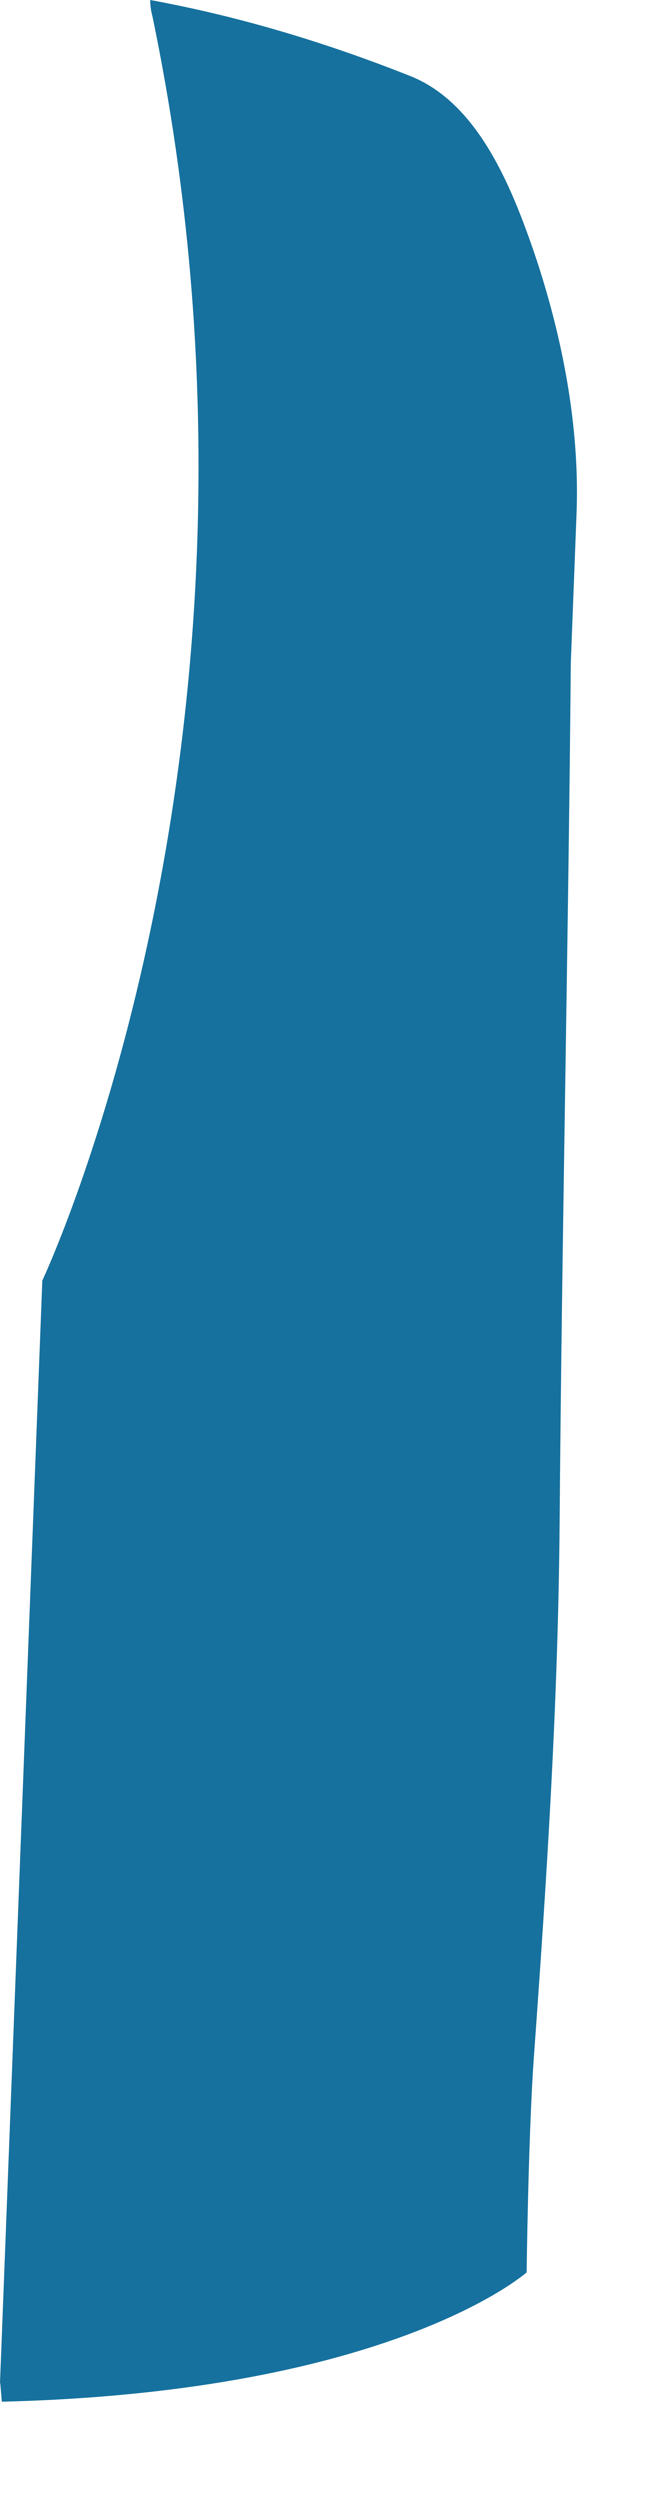 <?xml version="1.0" encoding="utf-8"?>
<svg xmlns="http://www.w3.org/2000/svg" fill="none" height="100%" overflow="visible" preserveAspectRatio="none" style="display: block;" viewBox="0 0 5 19" width="100%">
<path d="M0 18.112L0.322 9.732C0.322 9.732 2.259 5.637 1.188 0.261C1.176 0.202 1.165 0.144 1.151 0.085C1.146 0.056 1.143 0.028 1.143 0C1.165 0.005 1.186 0.007 1.207 0.012C1.801 0.125 2.437 0.306 3.12 0.577C3.632 0.779 3.888 1.403 4.067 1.925C4.278 2.549 4.412 3.234 4.388 3.895L4.344 5.041C4.325 7.211 4.276 9.395 4.259 11.567C4.248 12.944 4.161 14.276 4.062 15.648C4.02 16.251 4.008 17.27 4.008 17.27C4.008 17.27 2.987 18.18 0.014 18.253L0.002 18.112H0Z" fill="#16719E" id="Vector"/>
</svg>